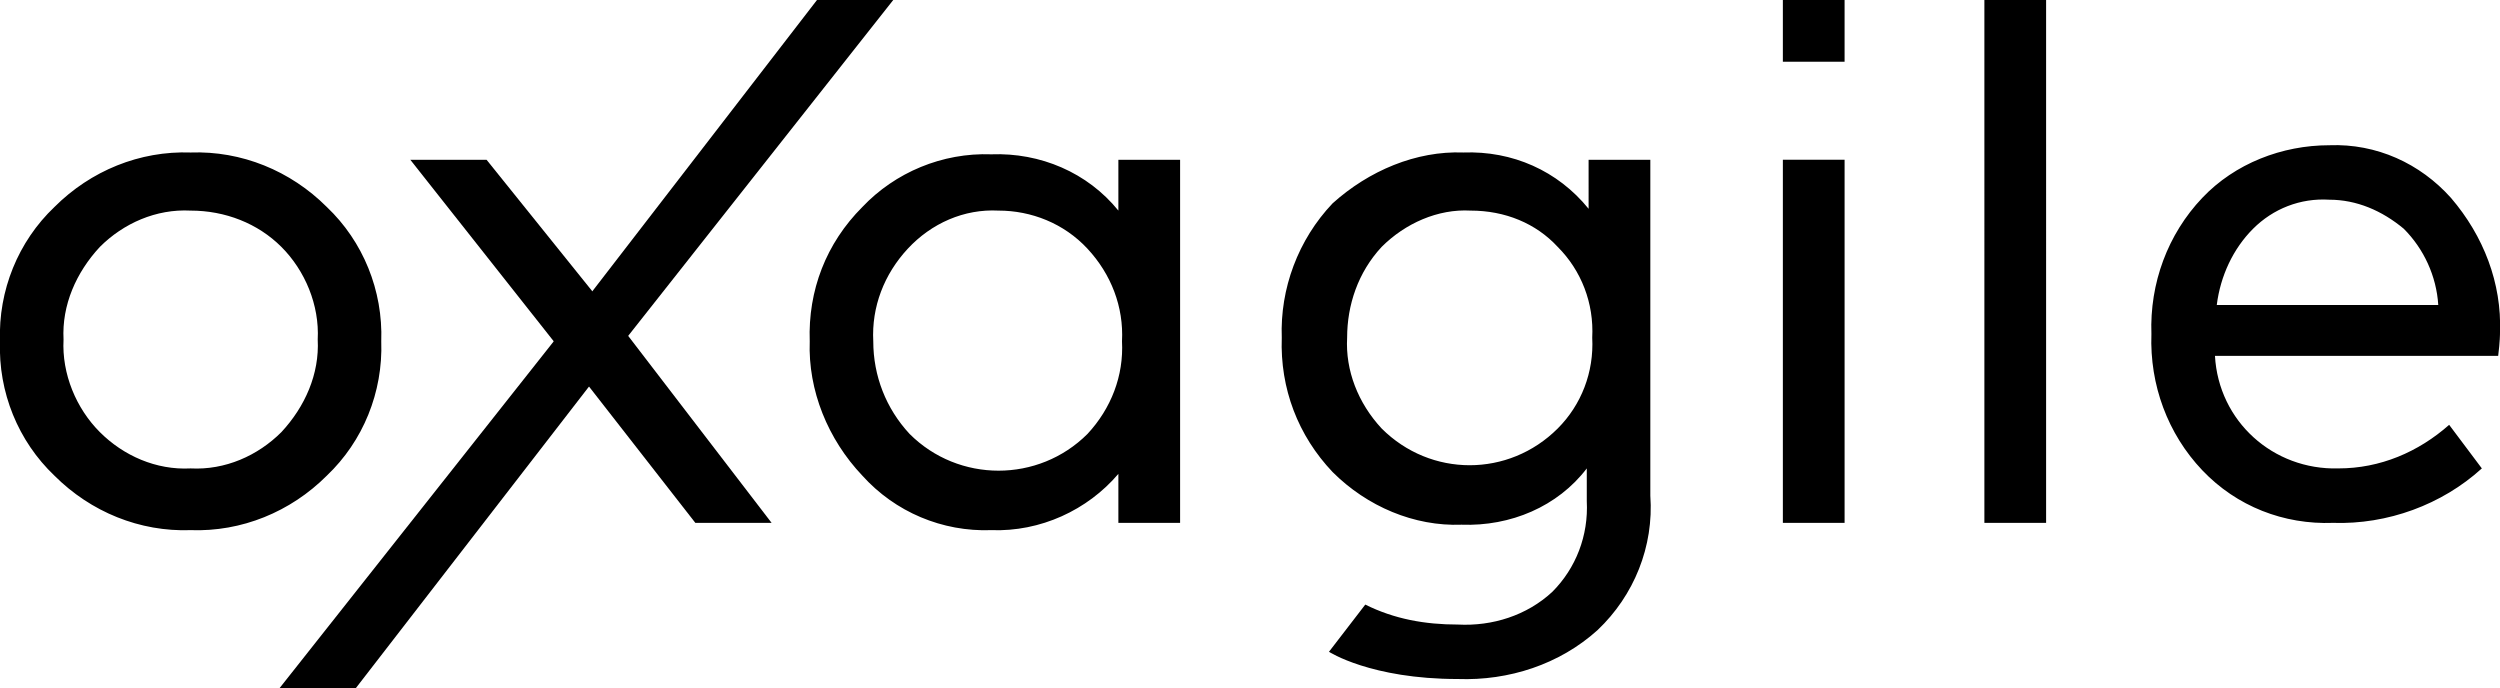 <svg xmlns="http://www.w3.org/2000/svg" viewBox="0 0 137.7 37.9"><path d="M98.2 0h3.4v3.4h-3.4zm30.1 8c2.6-.1 5 1 6.7 2.9 1.8 2.1 2.8 4.7 2.7 7.4 0 .1 0 .5-.1 1.3H122c.2 3.6 3.2 6.3 6.8 6.2 2.3 0 4.4-.9 6.1-2.4l1.8 2.4c-2.2 2-5.2 3.1-8.2 3-2.7.1-5.3-.9-7.2-2.9s-2.9-4.7-2.8-7.5c-.1-2.8.9-5.5 2.8-7.5 1.8-1.9 4.4-2.9 7-2.9m0 3c-1.6-.1-3.1.5-4.2 1.6s-1.8 2.6-2 4.2h12.2c-.1-1.6-.8-3.1-1.9-4.2-1.2-1-2.6-1.6-4.1-1.6m-15.6 17.8h-3.4V0h3.4zM3 11.4c2-2 4.7-3.1 7.5-3 2.8-.1 5.5 1 7.5 3 2 1.9 3.1 4.6 3 7.4.1 2.8-1 5.5-3 7.4-2 2-4.7 3.1-7.5 3-2.8.1-5.5-1-7.5-3-2-1.9-3.1-4.6-3-7.4-.1-2.8 1-5.5 3-7.4m7.5.2c-1.9-.1-3.7.7-5 2-1.3 1.4-2.1 3.2-2 5.1-.1 1.9.7 3.8 2 5.1s3.1 2.1 5 2c1.9.1 3.7-.7 5-2 1.3-1.4 2.1-3.2 2-5.1.1-1.9-.7-3.8-2-5.1s-3.1-2-5-2M65 28.8h-3.4v-2.7c-1.7 2-4.3 3.2-7 3.1-2.7.1-5.3-1-7.1-3-1.9-2-3-4.7-2.9-7.4-.1-2.8.9-5.4 2.9-7.4 1.8-1.9 4.4-3 7.1-2.9 2.7-.1 5.3 1 7 3.1V8.8H65zM55 11.6c-1.9-.1-3.7.7-5 2.1s-2 3.2-1.9 5.1c0 1.9.7 3.7 2 5.1 2.7 2.7 7.1 2.7 9.8 0 1.3-1.4 2-3.2 1.9-5.1.1-1.9-.6-3.7-1.9-5.1s-3.1-2.1-4.9-2.1m46.6 17.2h-3.4v-20h3.4zm-21-20.4c2.7-.1 5.2 1 6.9 3.1V8.8h3.4v18.5c.2 2.8-.9 5.5-2.9 7.4-2.1 1.9-4.9 2.8-7.7 2.7-4.8 0-7.1-1.5-7.1-1.5l2-2.6c1.6.8 3.3 1.1 5.1 1.1 1.9.1 3.8-.5 5.2-1.8 1.3-1.3 2-3.1 1.9-5v-1.8c-1.6 2.1-4.2 3.2-6.9 3.1-2.6.1-5.2-1-7.1-2.9-1.9-2-2.9-4.6-2.8-7.4-.1-2.7.9-5.4 2.8-7.4 2-1.8 4.6-2.9 7.2-2.8m.4 3.2c-1.8-.1-3.6.7-4.9 2-1.3 1.4-1.9 3.2-1.9 5-.1 1.8.6 3.6 1.9 5 2.7 2.7 7 2.7 9.7 0 1.3-1.3 2-3.1 1.9-5 .1-1.9-.6-3.7-1.9-5-1.2-1.3-2.9-2-4.8-2"/><path class="path-1" d="M49.2 0H45L30.5 18.8l7.8 10h4.2l-7.9-10.3z"/><path class="path-2" d="M22.6 8.8h4.2l7.8 9.7-15 19.4h-4.2l15.1-19.1z"/></svg>
